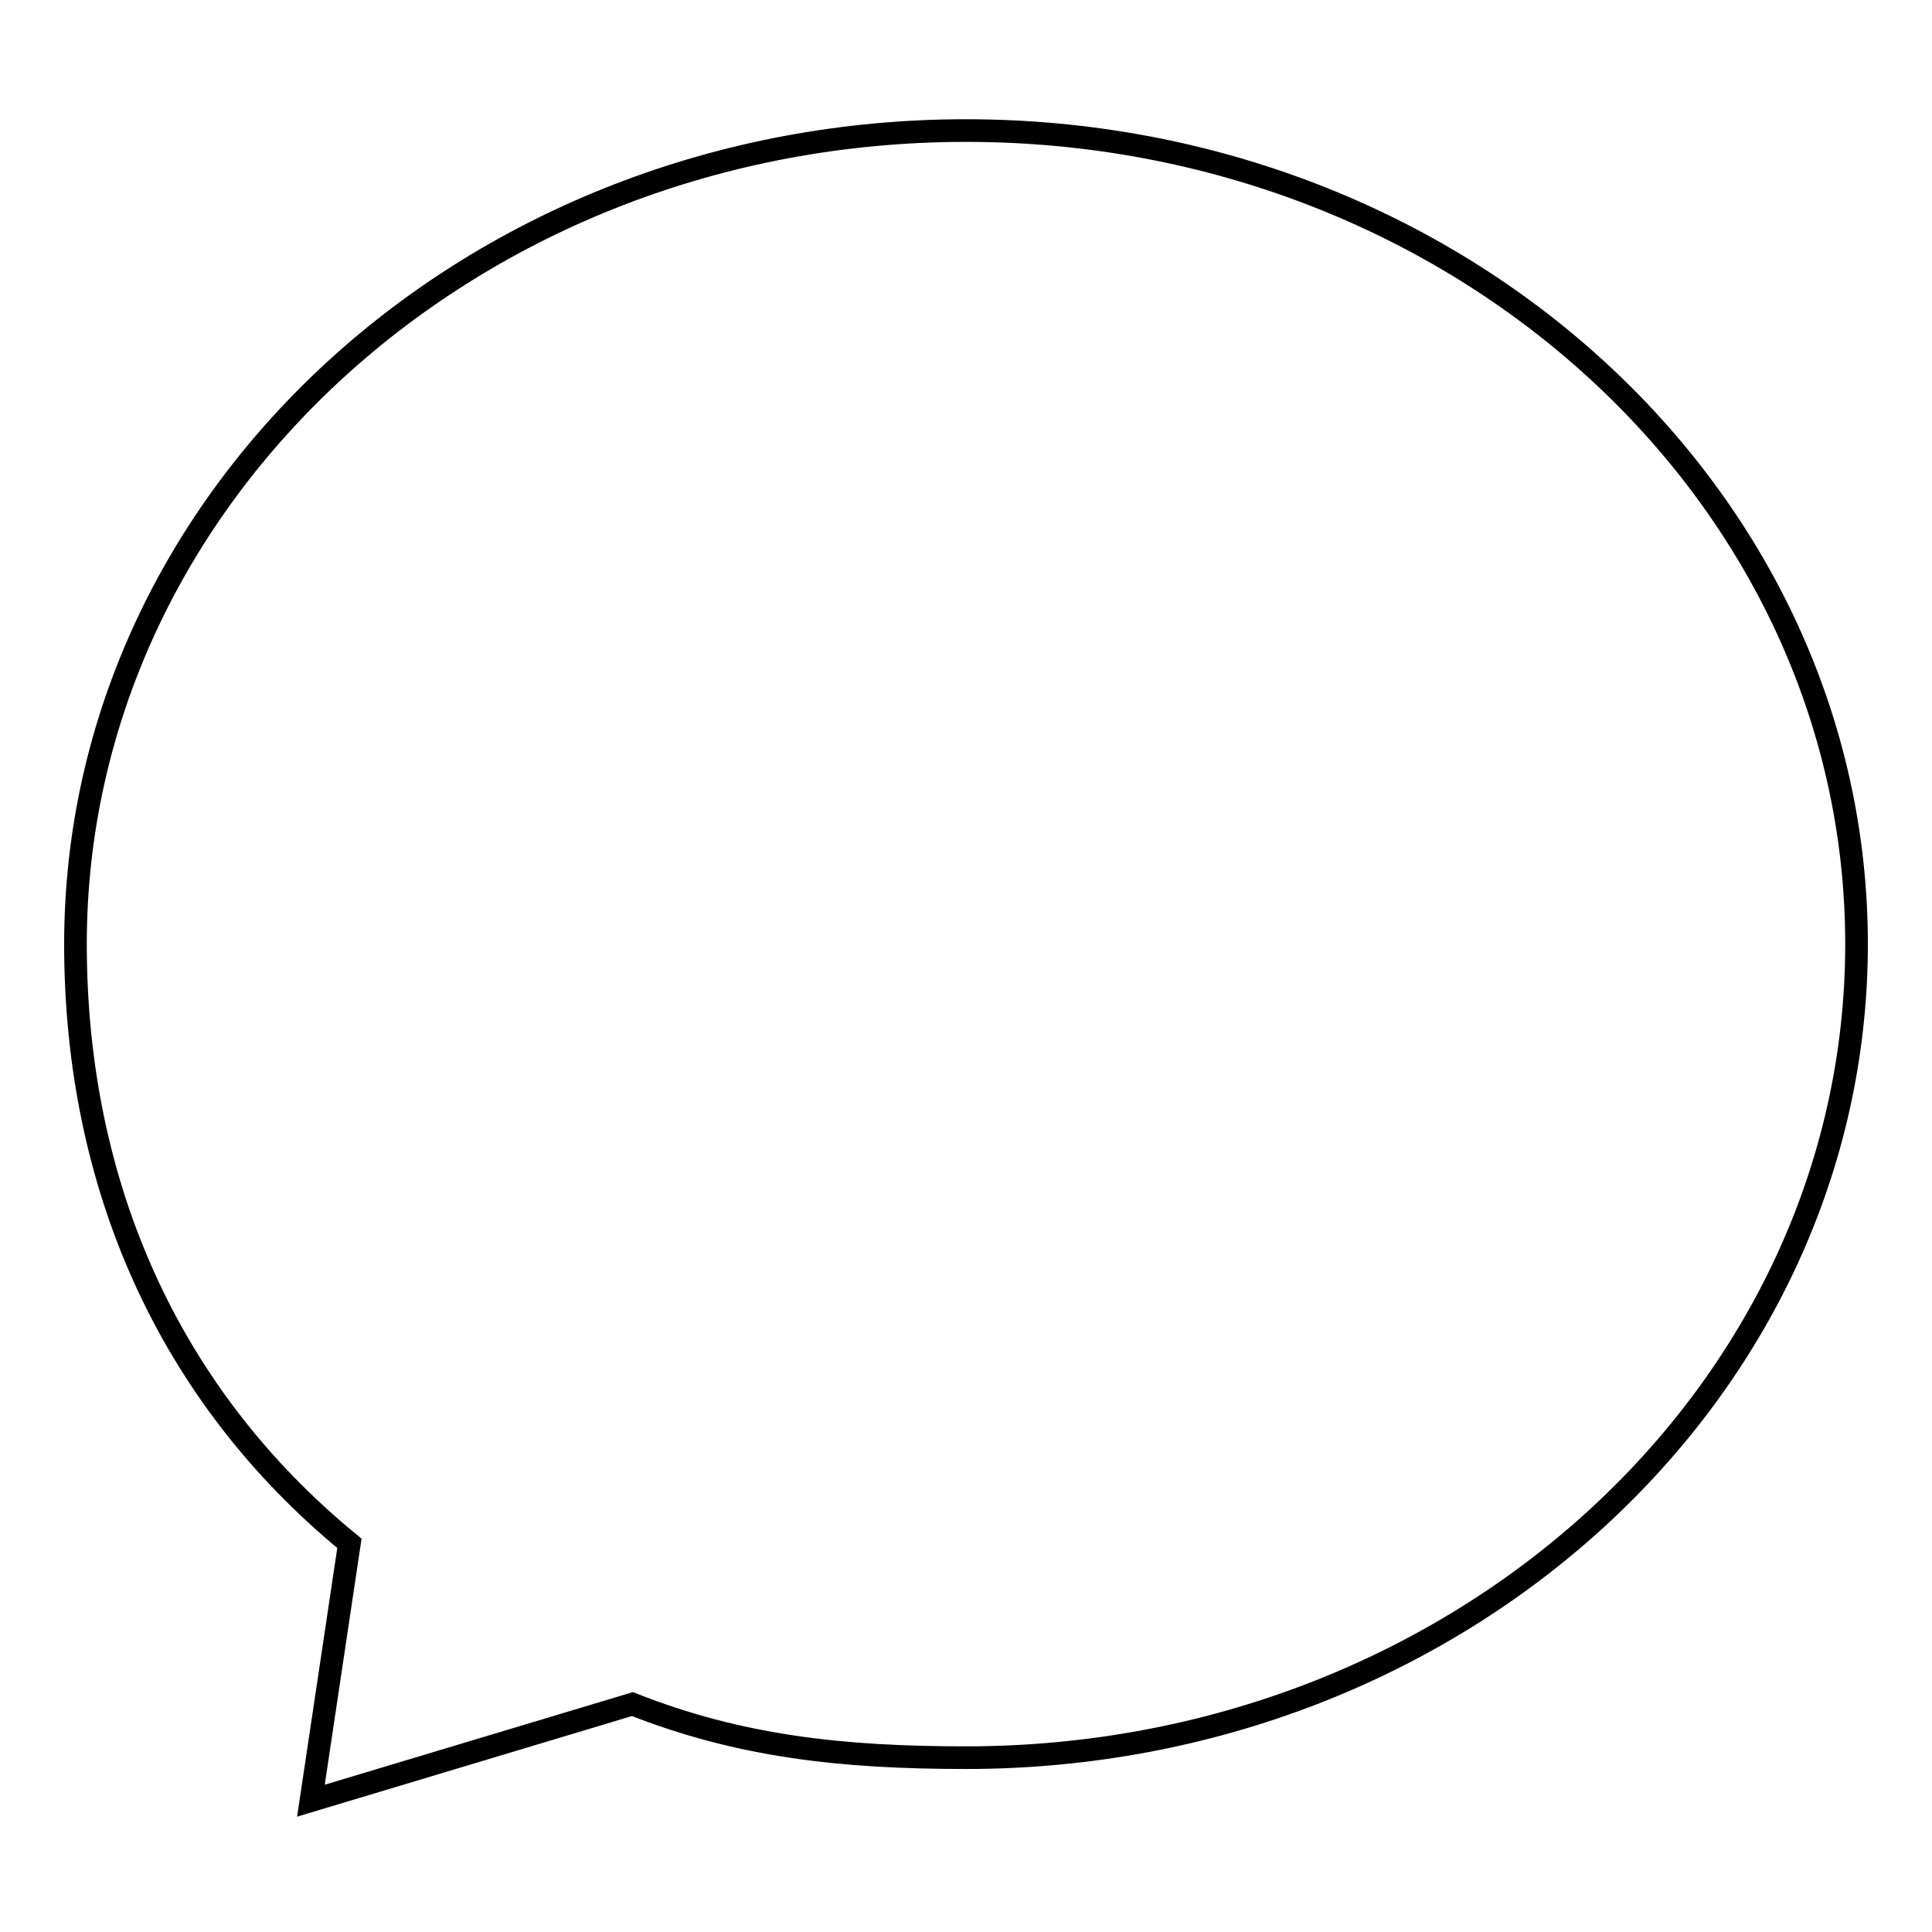 <?xml version="1.0" encoding="utf-8"?>
<!-- Svg Vector Icons : http://www.onlinewebfonts.com/icon -->
<!DOCTYPE svg PUBLIC "-//W3C//DTD SVG 1.1//EN" "http://www.w3.org/Graphics/SVG/1.1/DTD/svg11.dtd">
<svg version="1.1" xmlns="http://www.w3.org/2000/svg" xmlns:xlink="http://www.w3.org/1999/xlink" x="0px" y="0px" viewBox="0 0 256 256" enable-background="new 0 0 256 256" xml:space="preserve">
<g><g><path stroke-width="3" fill-opacity="0" stroke="#000000"  d="M246,125.1c0,59.5-52.8,107.8-118,107.8c-16.5,0-30-1.5-44.2-7.1l-42.6,12.8l5.1-34.1C22.4,184.9,10,157.1,10,125.1C10,65.6,62.8,17.3,128,17.3C193.2,17.3,246,65.6,246,125.1z"/></g></g>
</svg>
